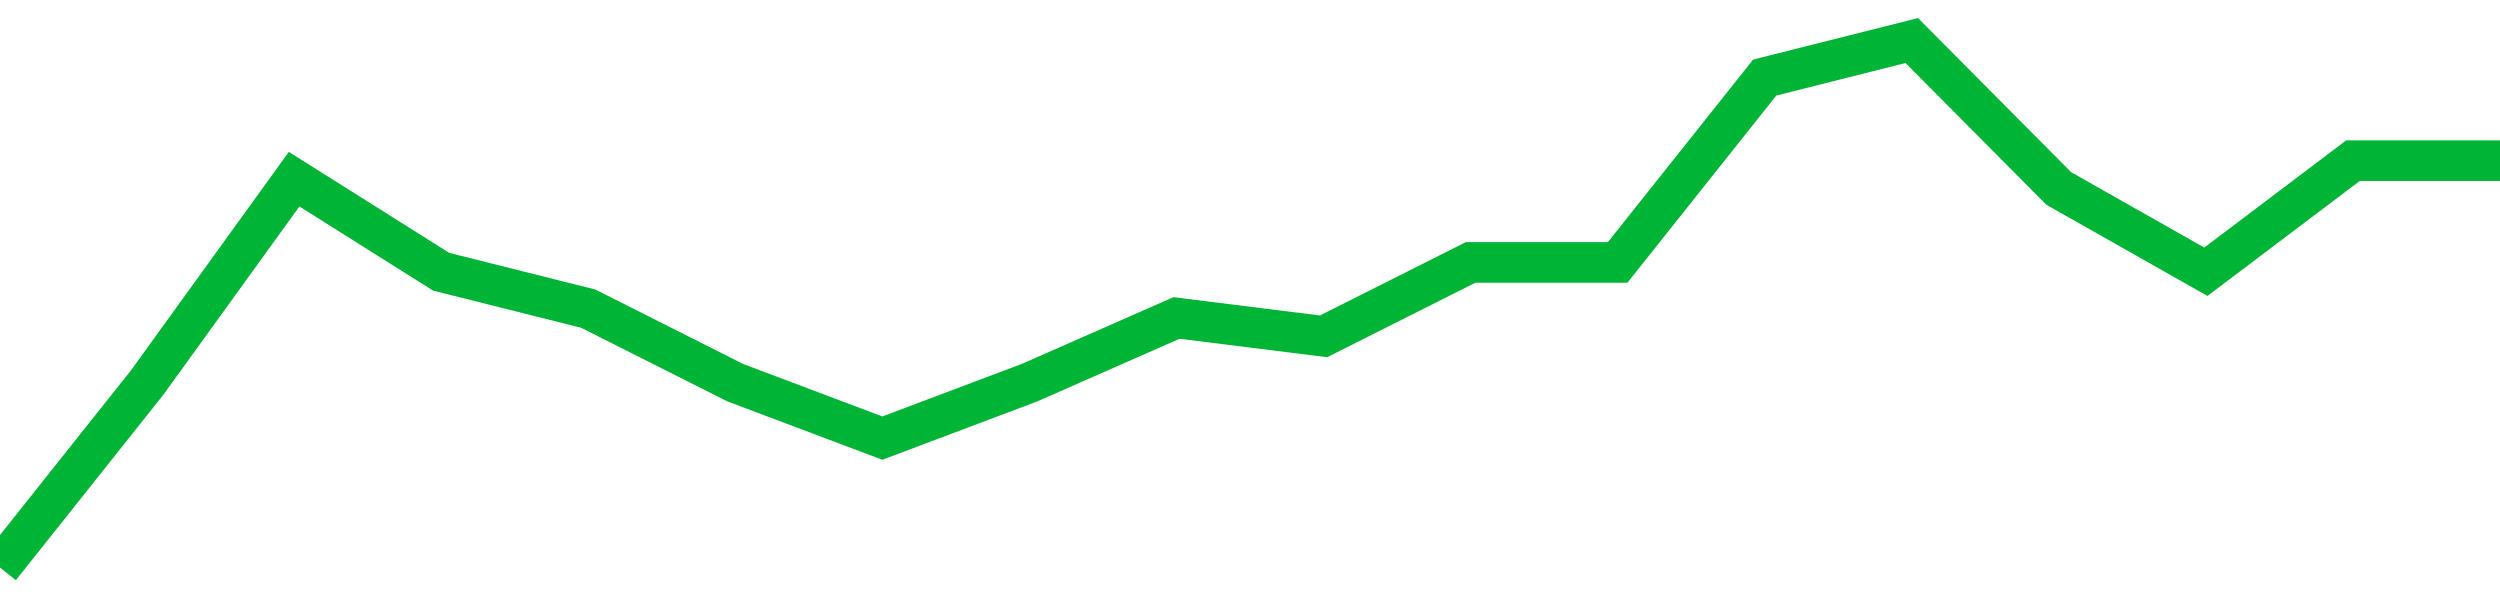 <!-- Generated with https://github.com/jxxe/sparkline/ --><svg viewBox="0 0 185 45" class="sparkline" xmlns="http://www.w3.org/2000/svg"><path class="sparkline--fill" d="M 0 42 L 0 42 L 10.882 28.32 L 21.765 13.26 L 32.647 20.11 L 43.529 22.84 L 54.412 28.32 L 65.294 32.42 L 76.176 28.32 L 87.059 23.53 L 97.941 24.89 L 108.824 19.42 L 119.706 19.42 L 130.588 5.74 L 141.471 3 L 152.353 13.95 L 163.235 20.11 L 174.118 11.89 L 185 11.89 V 45 L 0 45 Z" stroke="none" fill="none" ></path><path class="sparkline--line" d="M 0 42 L 0 42 L 10.882 28.32 L 21.765 13.26 L 32.647 20.11 L 43.529 22.84 L 54.412 28.32 L 65.294 32.42 L 76.176 28.32 L 87.059 23.53 L 97.941 24.89 L 108.824 19.42 L 119.706 19.42 L 130.588 5.74 L 141.471 3 L 152.353 13.95 L 163.235 20.11 L 174.118 11.89 L 185 11.89" fill="none" stroke-width="3" stroke="#00B436" ></path></svg>
